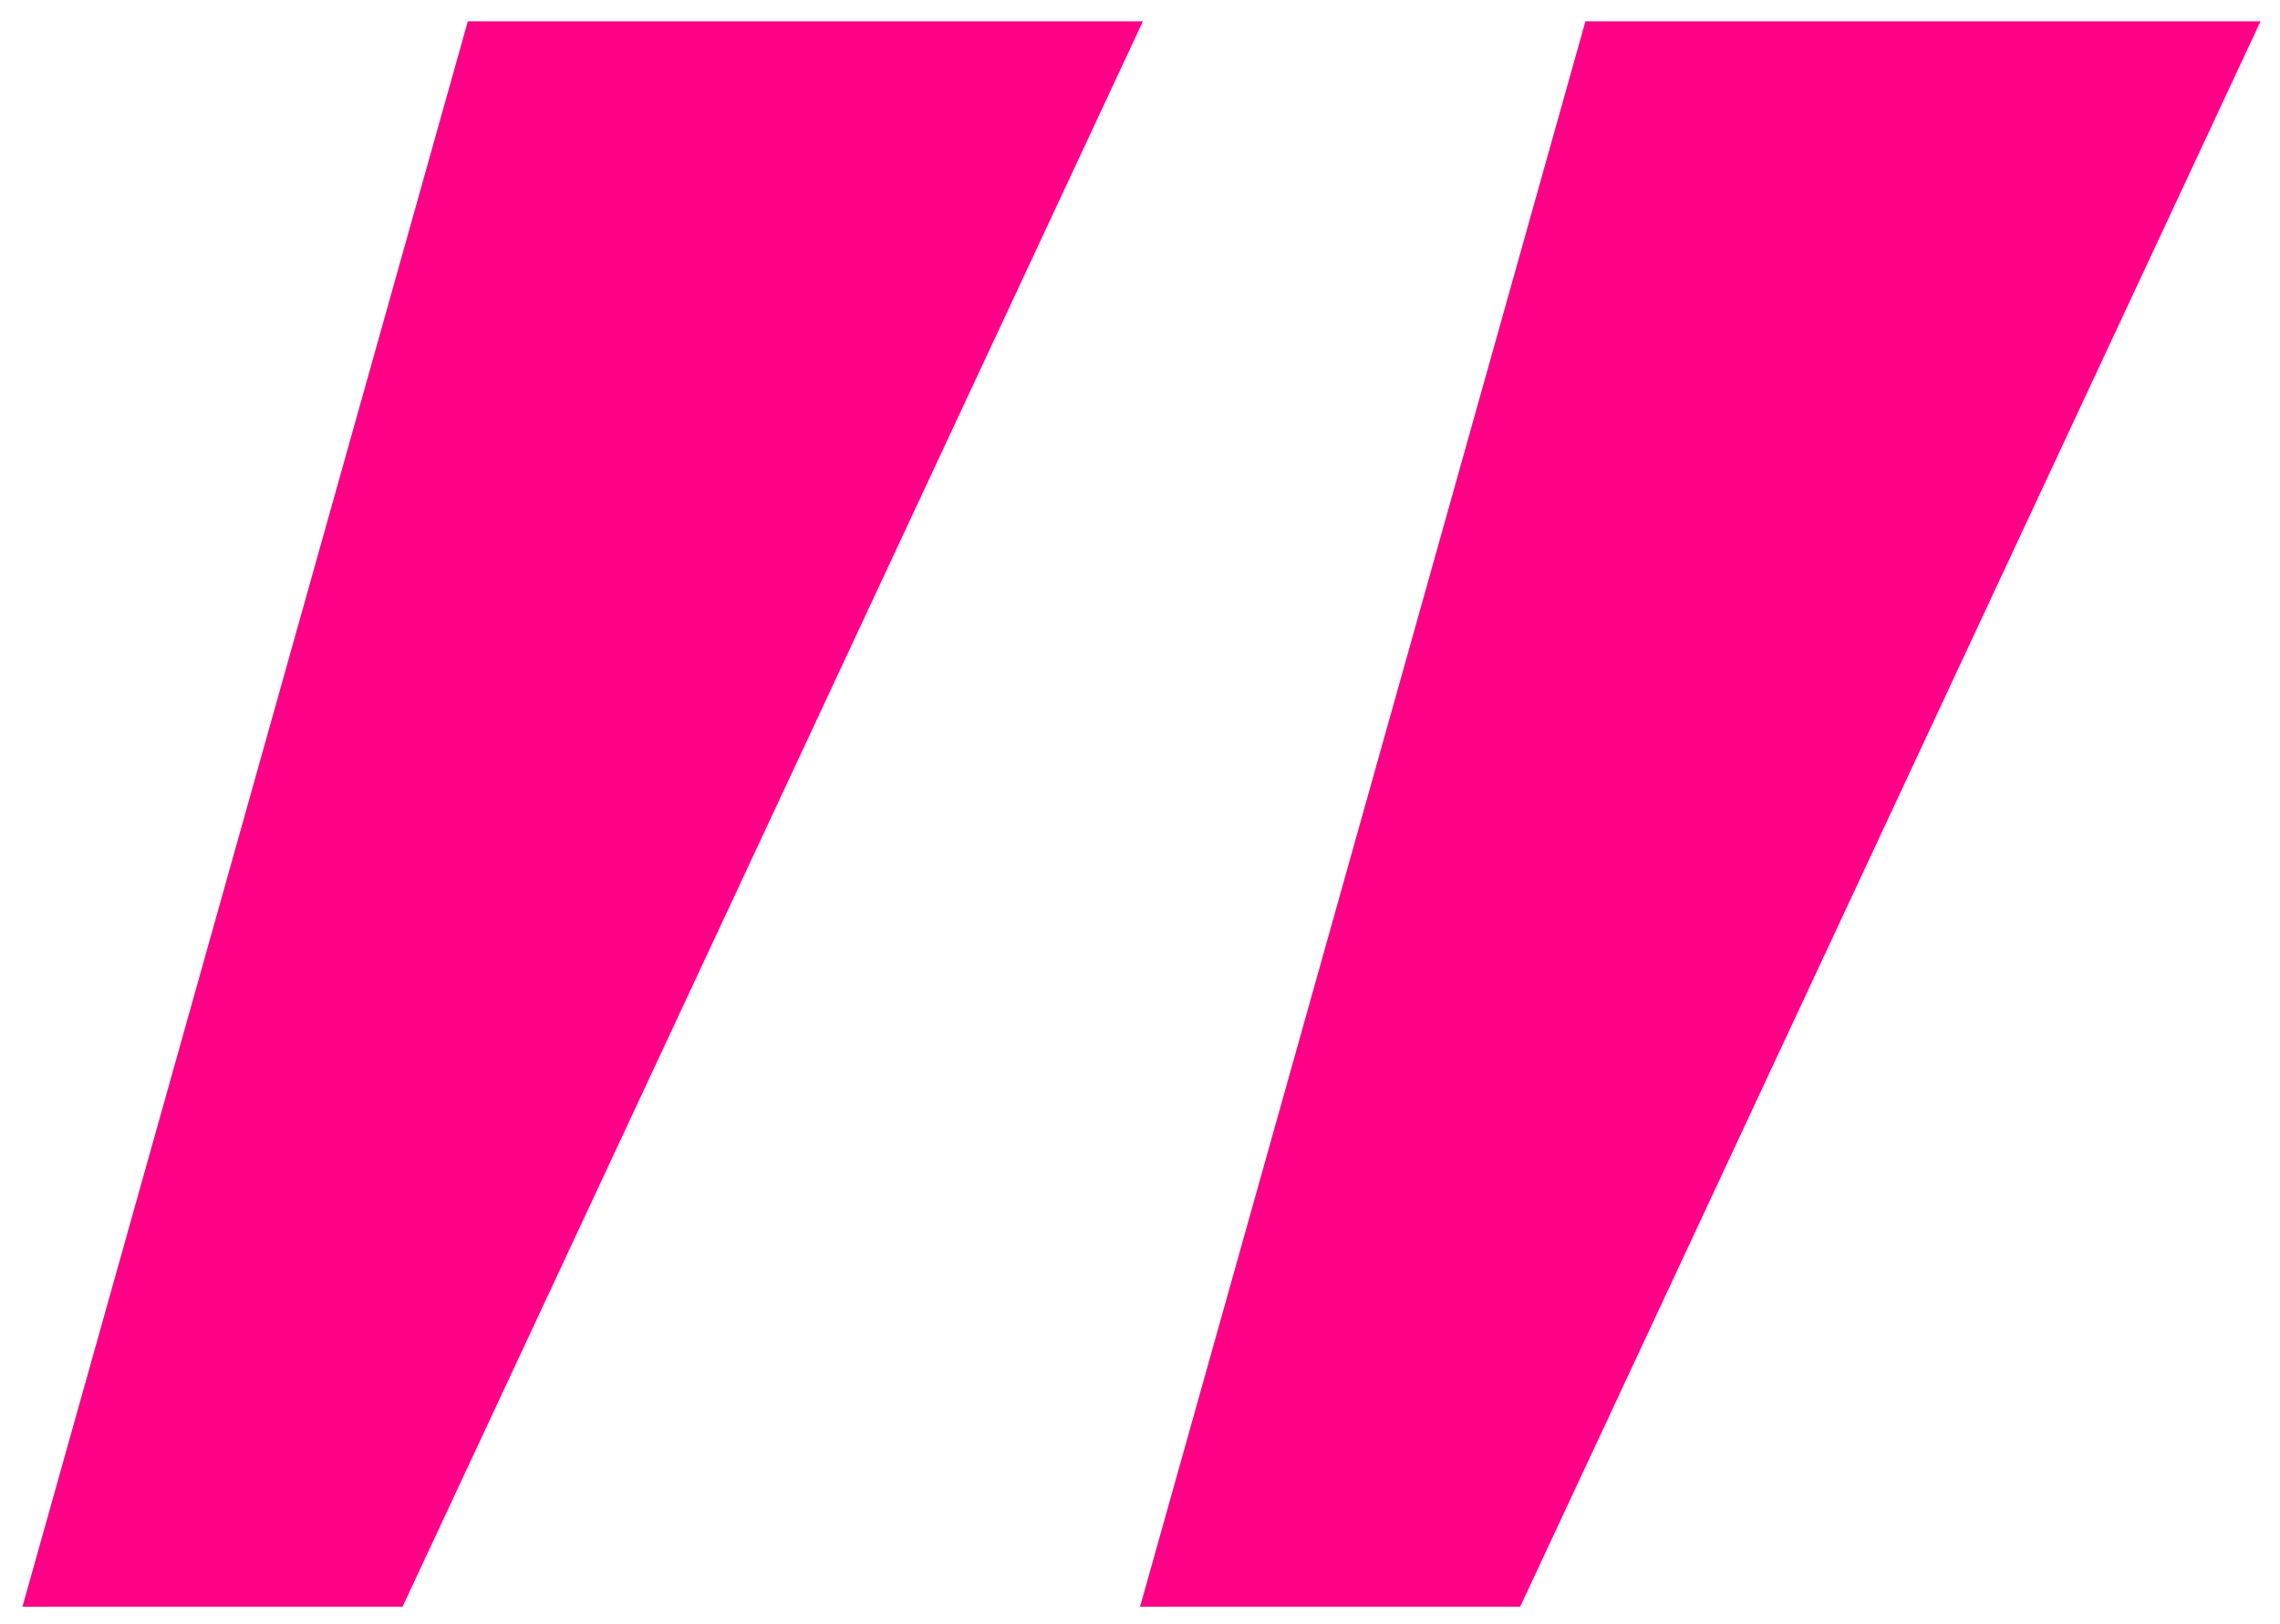 <svg width="73" height="52" viewBox="0 0 73 52" fill="none" xmlns="http://www.w3.org/2000/svg">
<path d="M72.375 0.684L48.671 51.452H36.501L50.76 0.684H72.375ZM36.592 0.684L12.888 51.452H0.718L14.977 0.684H36.592Z" fill="#FF0087"/>
</svg>
